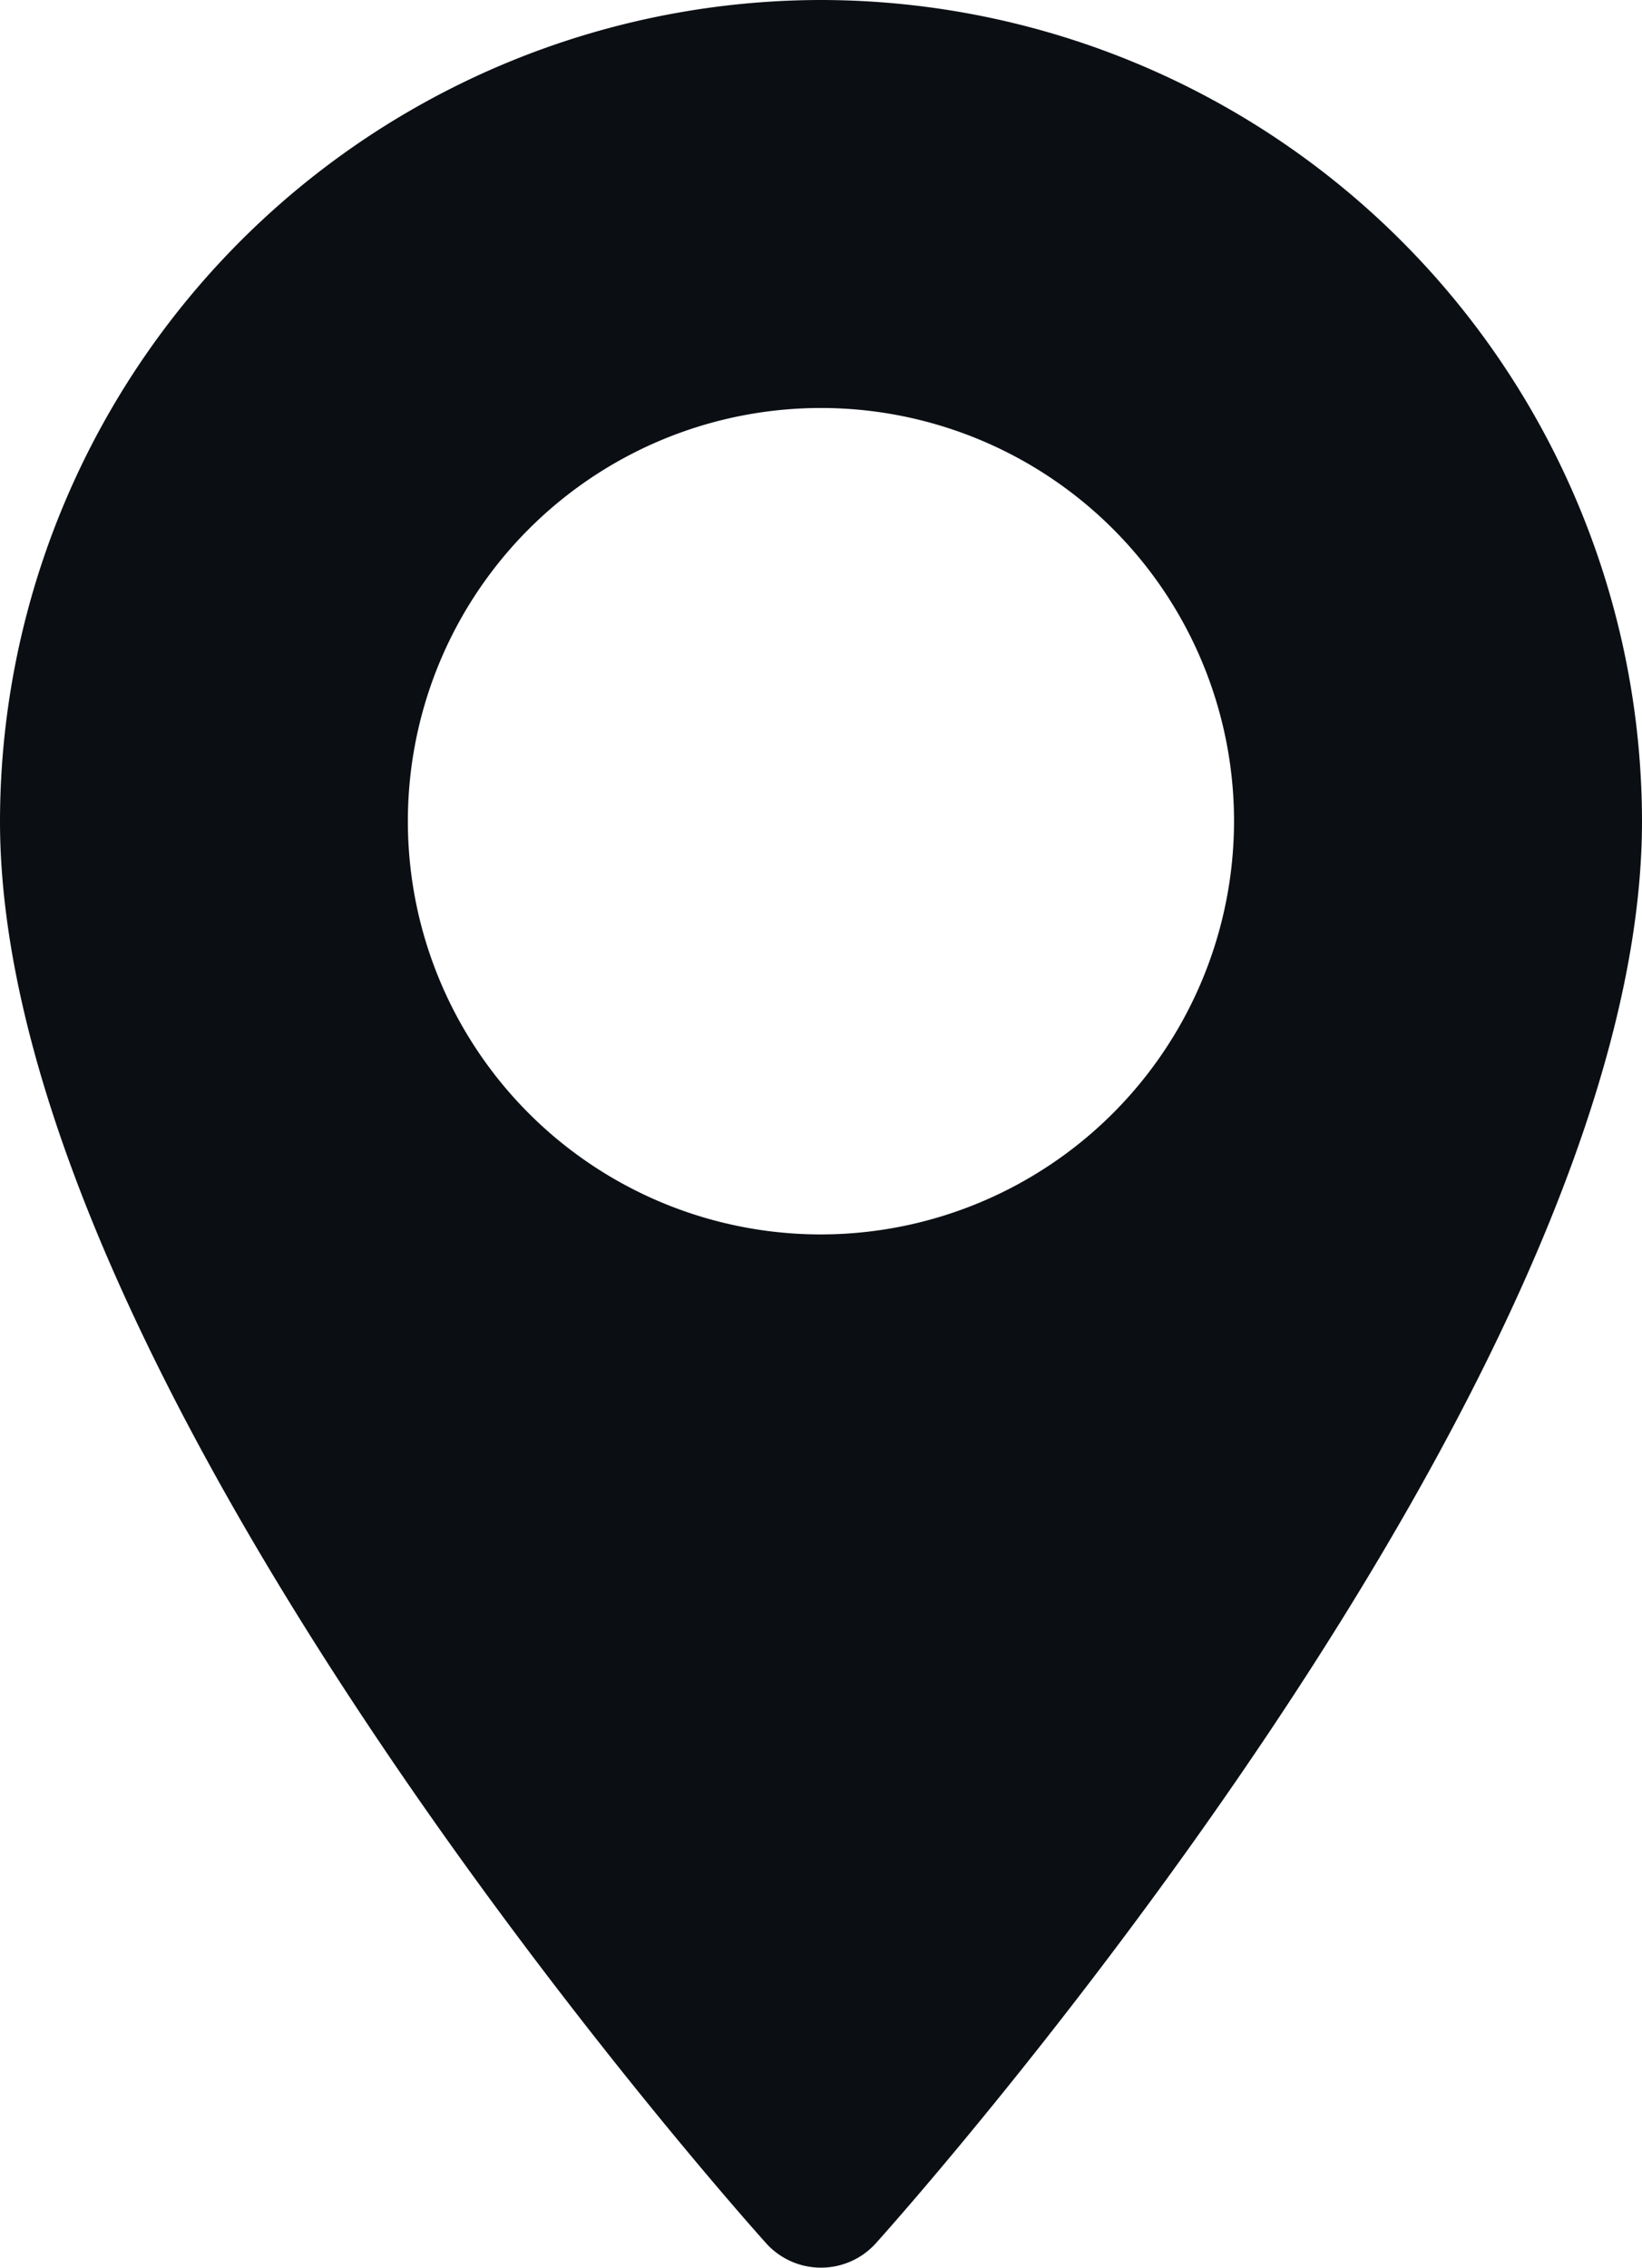 <svg xmlns="http://www.w3.org/2000/svg" width="16.043" height="22.149" viewBox="0 0 16.043 22.149">
  <g id="Group_300" data-name="Group 300" transform="translate(-127.184 -6217.458)">
    <g id="Group_299" data-name="Group 299">
      <g id="Group_298" data-name="Group 298">
        <path id="Path_2708" data-name="Path 2708" d="M135.206,6217.458a8.03,8.03,0,0,0-8.022,8.021c0,5.489,7.179,13.548,7.484,13.888a.722.722,0,0,0,1.075,0c.306-.34,7.484-8.4,7.484-13.888A8.03,8.03,0,0,0,135.206,6217.458Zm0,12.057a4.036,4.036,0,1,1,4.035-4.036A4.04,4.04,0,0,1,135.206,6229.515Z" fill="#0b0f14"/>
      </g>
    </g>
  </g>
</svg>
